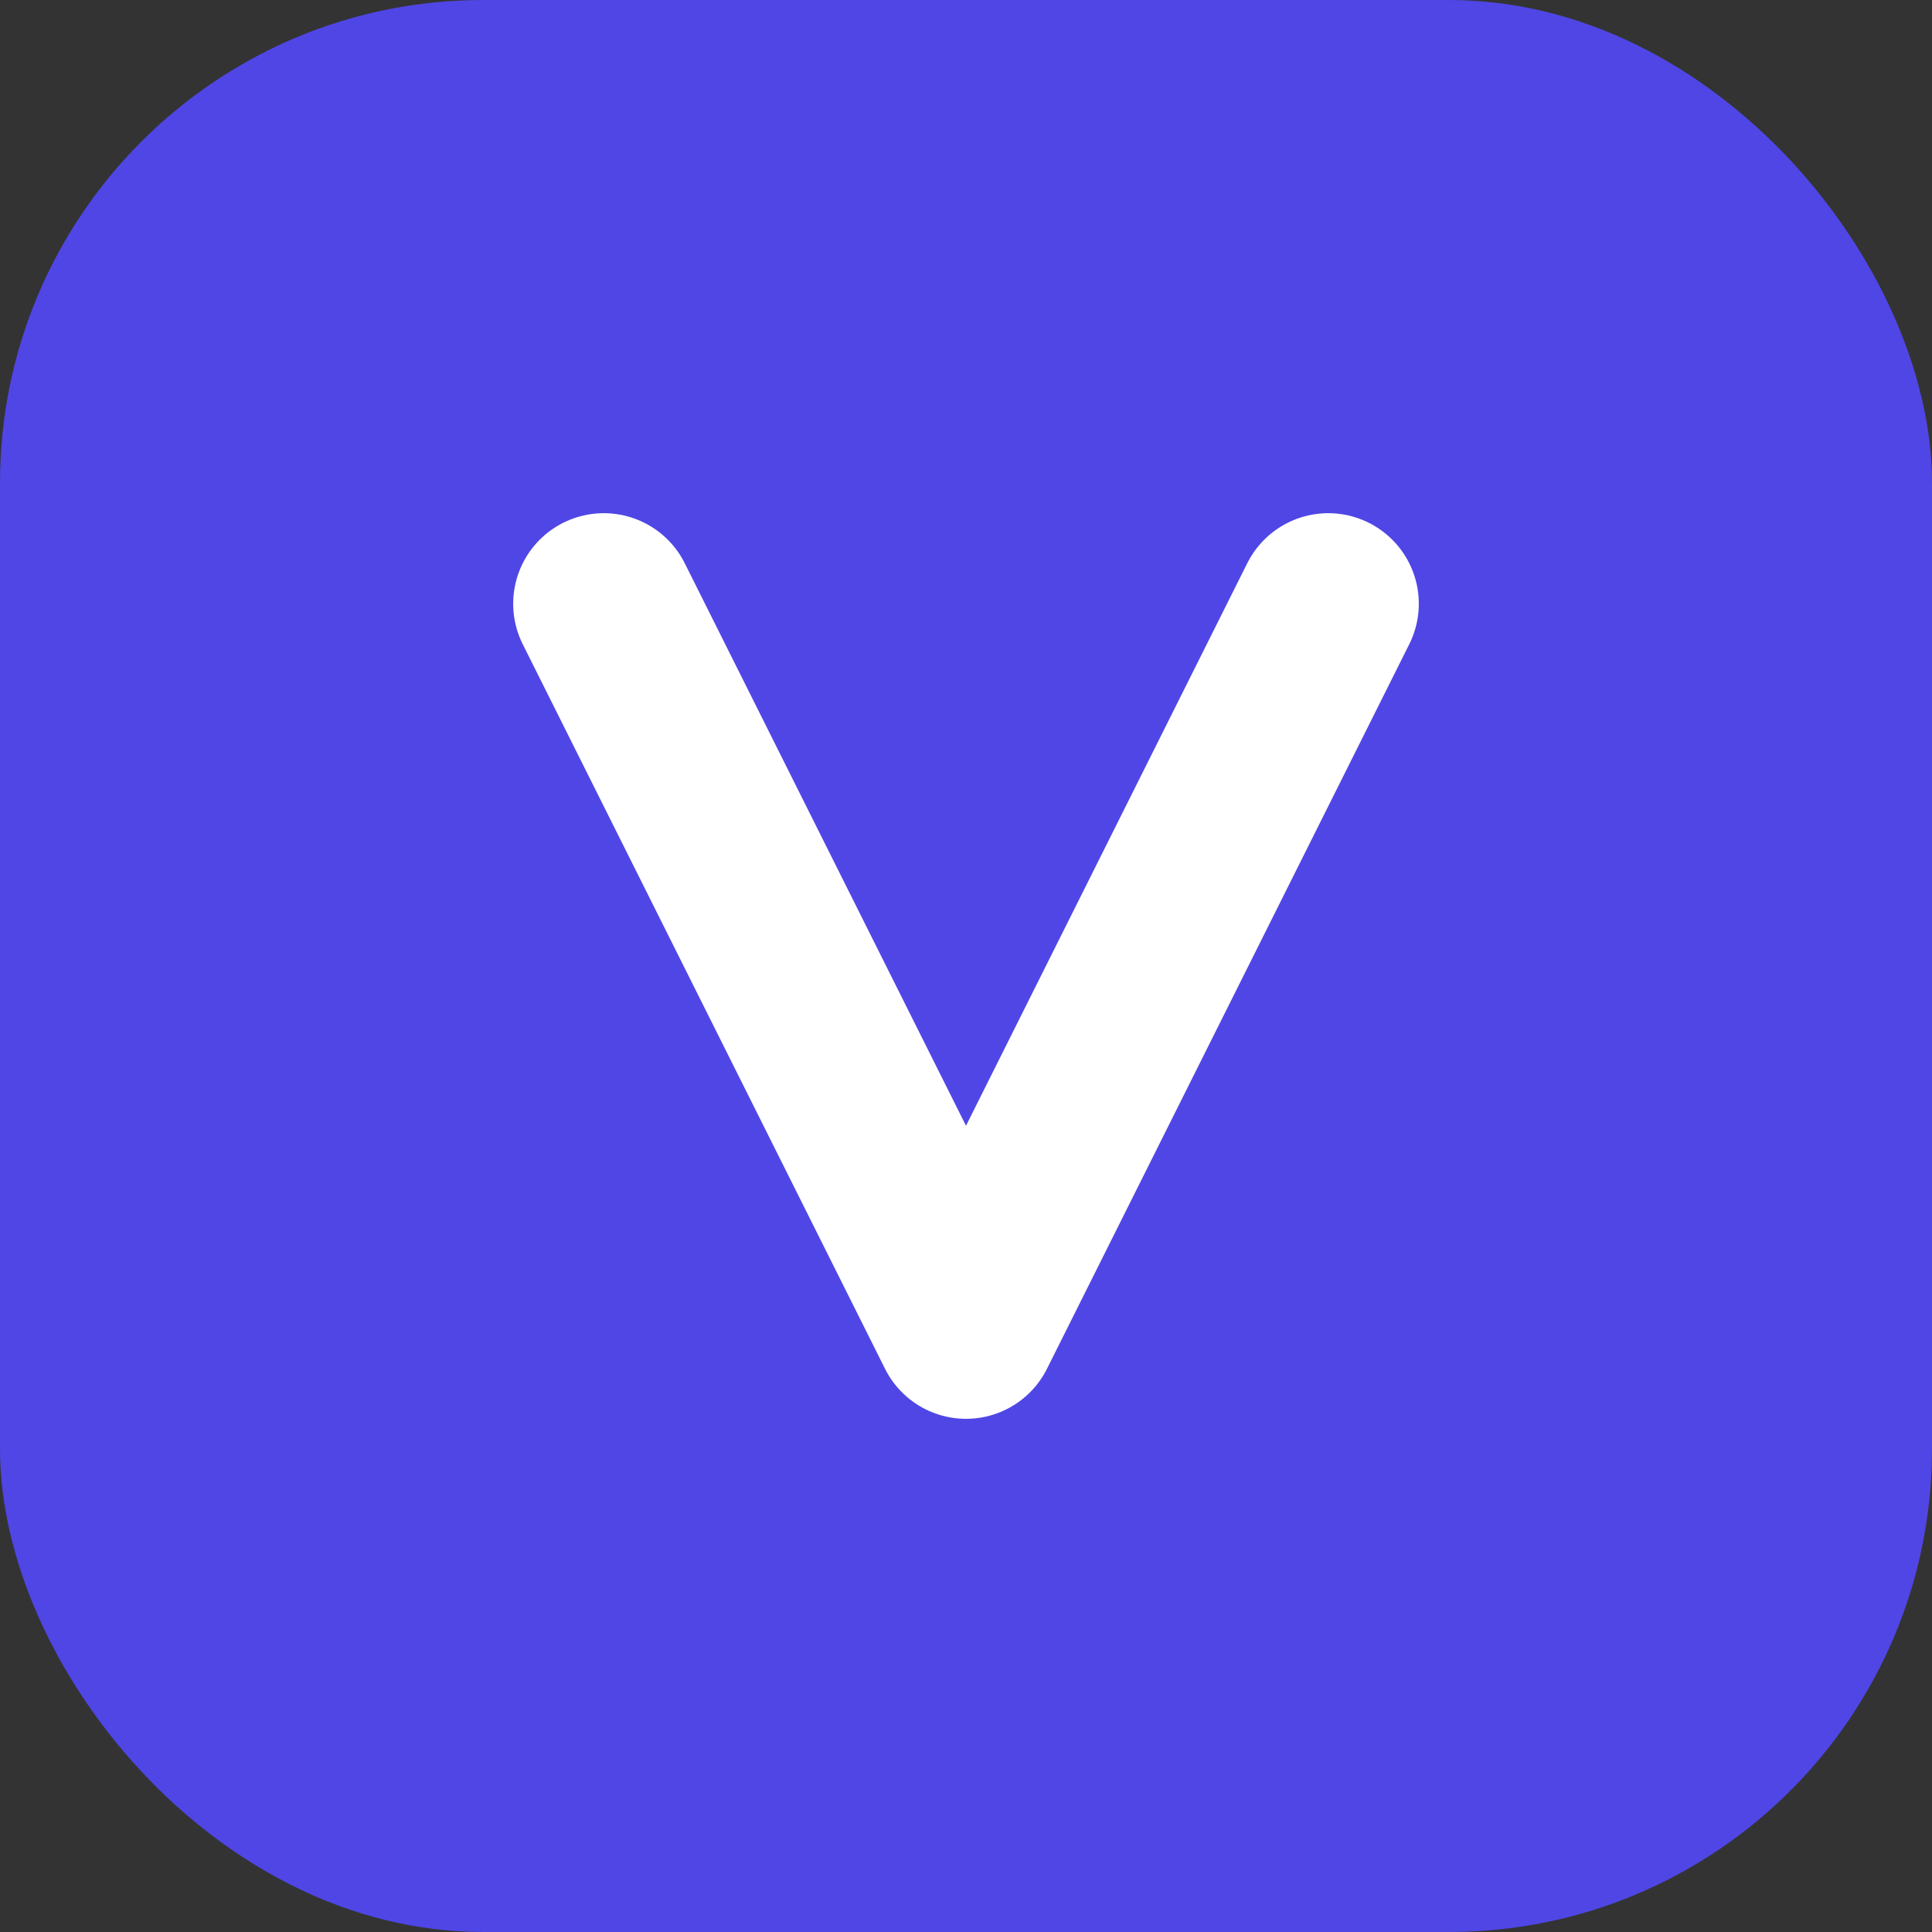 <svg xmlns="http://www.w3.org/2000/svg" viewBox="0 0 32 32">
  <rect x="0" y="0" width="32" height="32" fill="#333333" stroke="none"/>
  <rect width="32" height="32" fill="#4f46e5" rx="8" />
  <path d="M10 10 L16 22 L22 10" stroke="white" stroke-width="3" fill="none" stroke-linecap="round" stroke-linejoin="round"/>
</svg>
